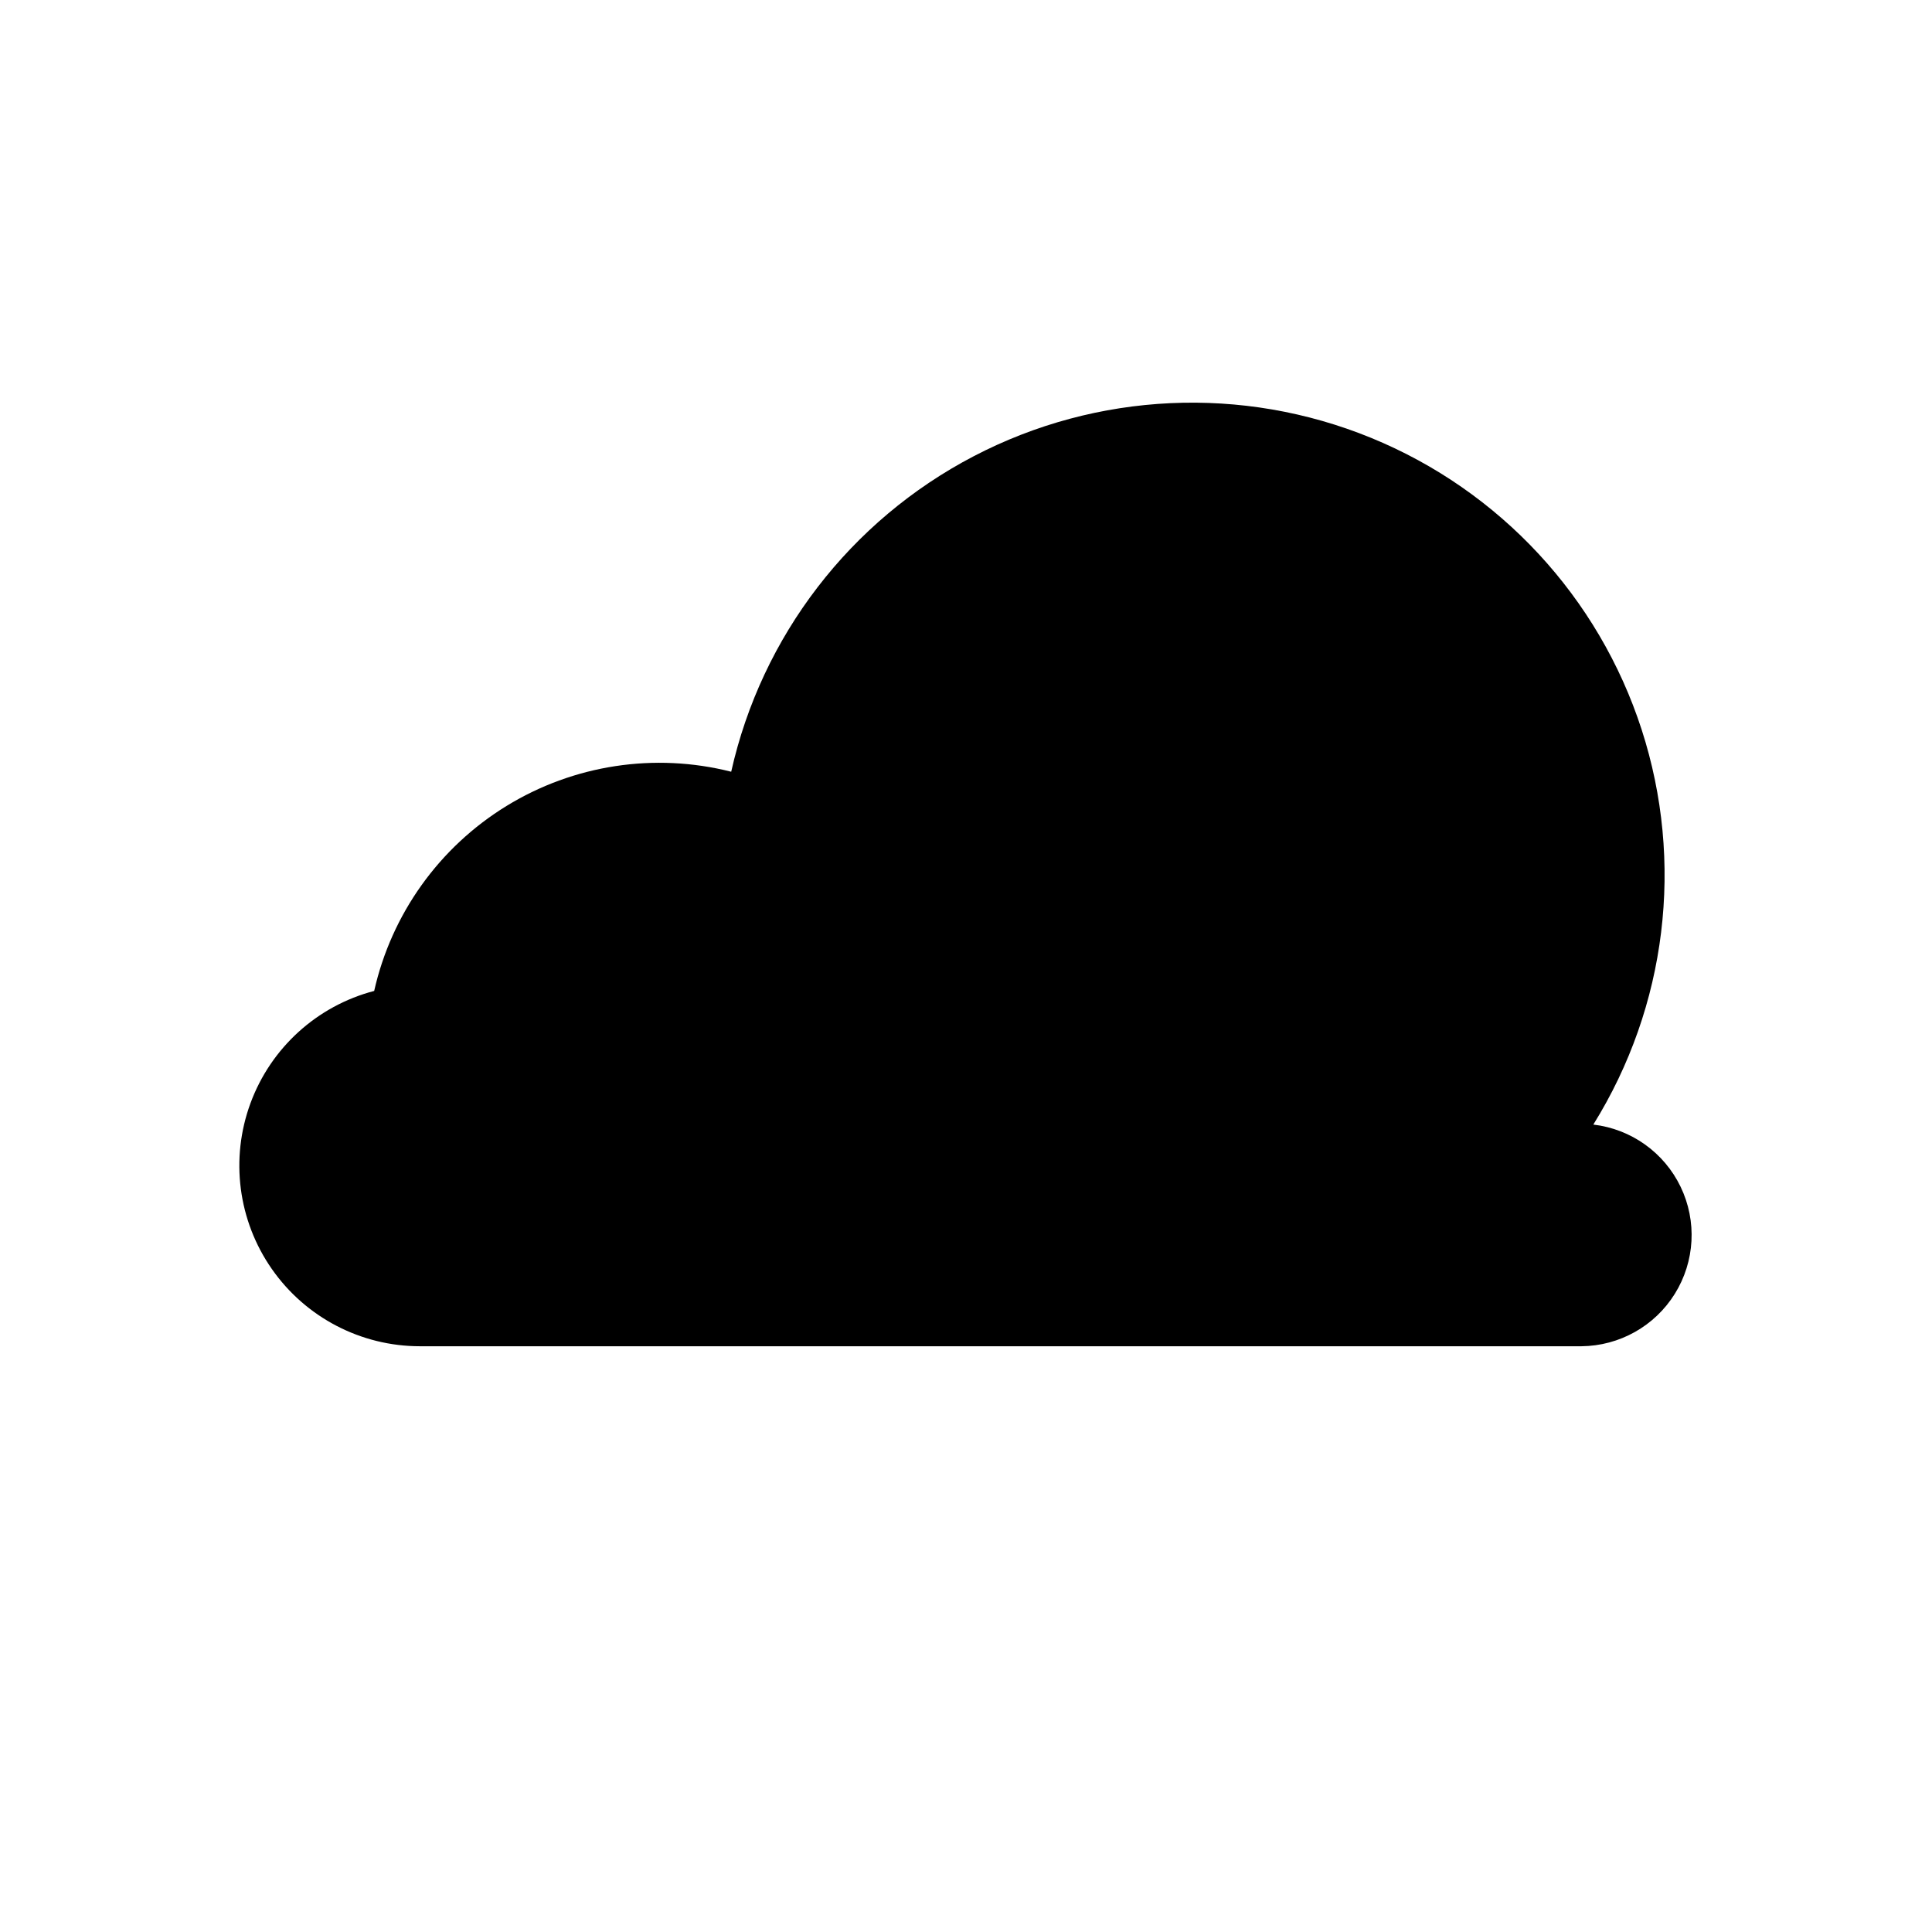 <?xml version="1.0" encoding="UTF-8"?>
<!-- Uploaded to: SVG Repo, www.svgrepo.com, Generator: SVG Repo Mixer Tools -->
<svg fill="#000000" width="800px" height="800px" version="1.1" viewBox="144 144 512 512" xmlns="http://www.w3.org/2000/svg">
 <path d="m566.25 442.02c19.469-31.301 24.152-69.594 12.805-104.66-11.352-35.074-37.582-63.359-71.695-77.32-34.117-13.965-72.652-12.184-105.33 4.871-32.684 17.051-56.188 47.637-64.254 83.605-20.266-5.133-41.746-1.855-59.562 9.082s-30.457 28.613-35.051 49.008c-15.141 3.965-27.383 15.082-32.789 29.766-5.406 14.688-3.293 31.09 5.664 43.922 8.953 12.836 23.617 20.48 39.266 20.477h307.78c10.09-0.09 19.434-5.332 24.766-13.902 5.332-8.566 5.91-19.266 1.531-28.355-4.375-9.094-13.102-15.312-23.125-16.488z"/>
</svg>